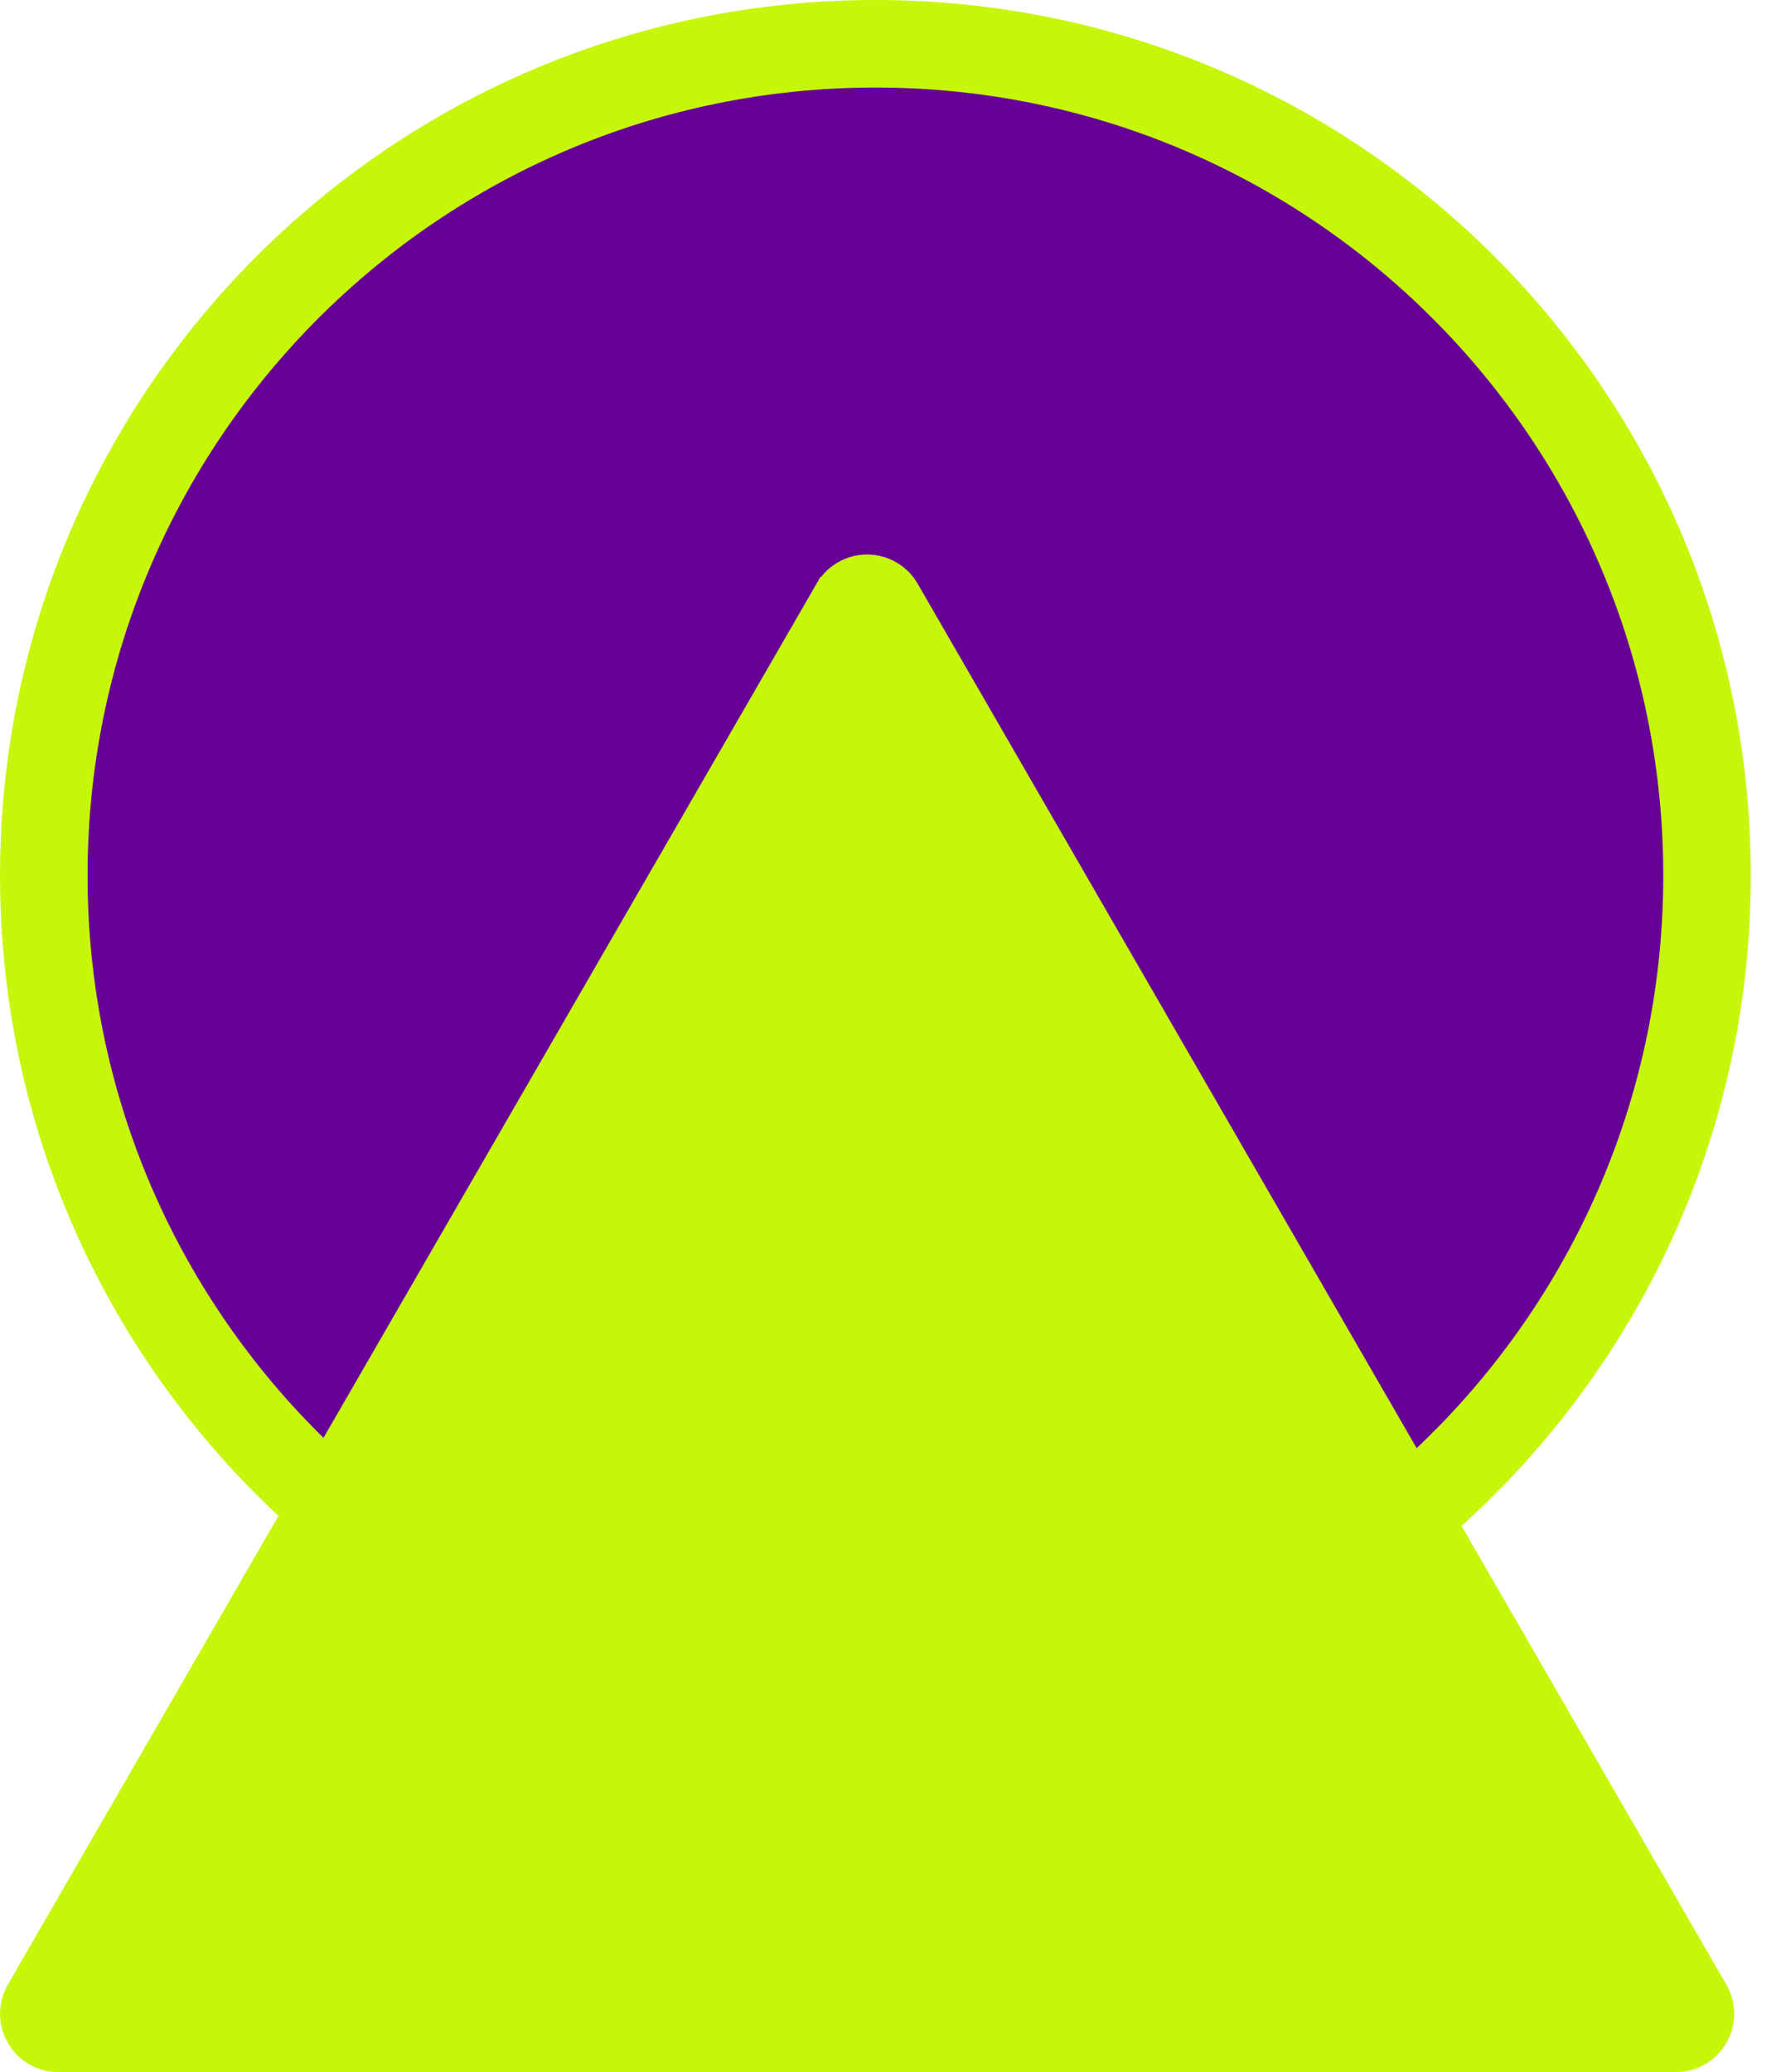 <svg xmlns="http://www.w3.org/2000/svg" width="49" height="57" fill="none"><path fill="#670097" stroke="#C6F70B" stroke-width="2.408" d="M46.965 24.084c0 12.637-10.244 22.88-22.88 22.88-12.637 0-22.88-10.243-22.88-22.88 0-12.636 10.243-22.88 22.88-22.88 12.636 0 22.88 10.244 22.88 22.88Z"/><path fill="#C6F70B" stroke="#C6F70B" stroke-width=".803" d="M22.814 16.257a1.204 1.204 0 0 1 2.085 0l22.248 38.535a1.204 1.204 0 0 1-1.042 1.807H1.608a1.204 1.204 0 0 1-1.043-1.807l22.248-38.535Z"/></svg>
